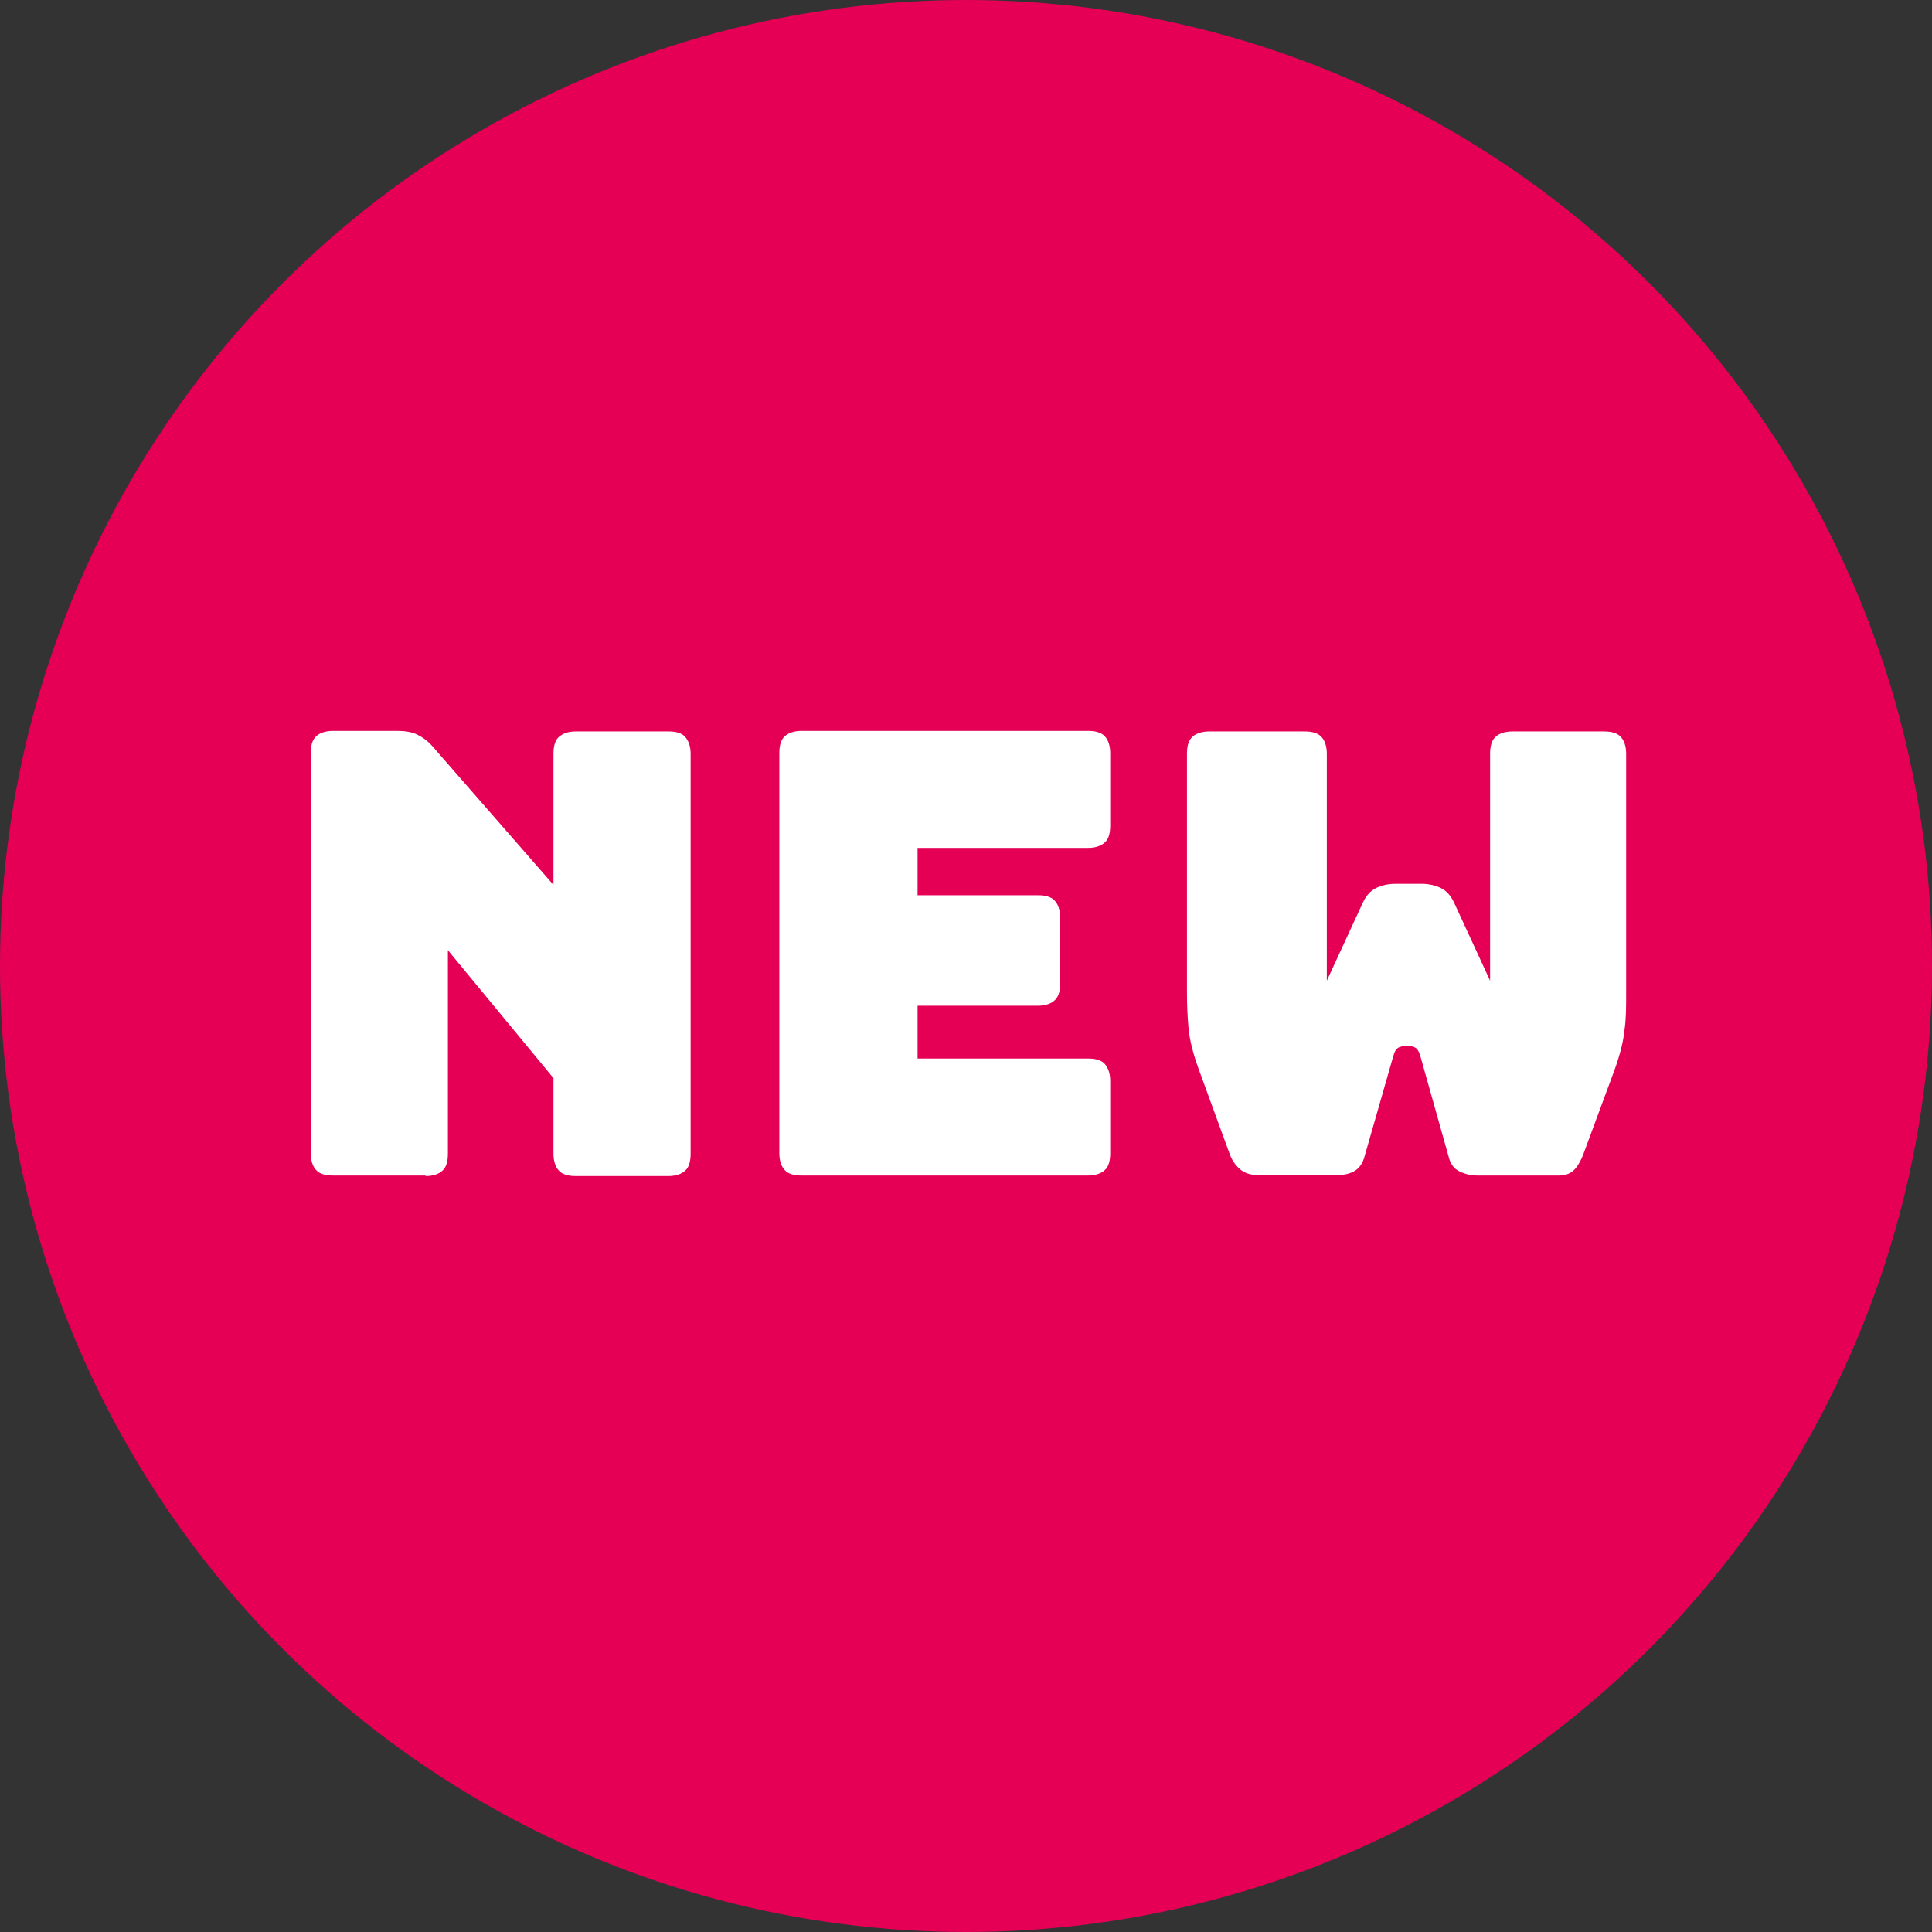 <?xml version="1.0" encoding="UTF-8"?><svg id="Layer_2" xmlns="http://www.w3.org/2000/svg" viewBox="0 0 35.5 35.5"><rect x="0" y="0" width="35.5" height="35.5" fill="#333333" stroke="none"/><g id="Layer_1-2"><g id="Ellipse_1"><circle cx="17.75" cy="17.75" r="17.75" fill="#e50056"/></g><path d="m7.82,21.6h-1.7c-.14,0-.25-.03-.31-.1-.06-.06-.1-.17-.1-.31v-7.35c0-.14.03-.25.1-.31.06-.06.17-.1.31-.1h1.18c.14,0,.27.02.37.07s.2.12.3.24l2.2,2.52v-2.41c0-.14.03-.25.1-.31s.17-.1.31-.1h1.7c.14,0,.25.03.31.1s.1.17.1.31v7.35c0,.14-.03.25-.1.31-.06.06-.17.1-.31.1h-1.7c-.14,0-.25-.03-.31-.1-.06-.06-.1-.17-.1-.31v-1.39l-1.94-2.35v3.74c0,.14-.03.25-.1.31-.06.06-.17.1-.31.1Z" fill="#fff"/><path d="m19.99,21.6h-5.26c-.14,0-.25-.03-.31-.1-.06-.06-.1-.17-.1-.31v-7.35c0-.14.03-.25.1-.31.06-.06.17-.1.31-.1h5.26c.14,0,.25.03.31.1.06.06.1.17.1.31v1.33c0,.14-.03.25-.1.31-.06.06-.17.1-.31.1h-3.13v.87h2.21c.14,0,.25.03.31.1.06.06.1.17.1.31v1.21c0,.14-.03.25-.1.31-.06.06-.17.1-.31.1h-2.21v.97h3.13c.14,0,.25.03.31.1s.1.17.1.31v1.33c0,.14-.03.25-.1.31-.06.06-.17.1-.31.1Z" fill="#fff"/><path d="m27.78,13.44h1.69c.14,0,.25.03.31.1.06.06.1.17.1.31v4.4c0,.24,0,.47-.03.67-.02.21-.08.45-.18.73l-.57,1.54c-.04.11-.09.21-.16.29s-.17.12-.29.12h-1.51c-.12,0-.23-.03-.33-.08-.1-.05-.16-.14-.19-.26l-.52-1.85c-.02-.07-.05-.13-.08-.15s-.07-.04-.12-.04h-.1s-.08.01-.12.04-.06.08-.08.15l-.53,1.85c-.03.11-.09.2-.17.25s-.18.08-.31.08h-1.5c-.12,0-.23-.04-.31-.11s-.15-.17-.19-.29l-.57-1.56c-.1-.28-.16-.52-.18-.73-.02-.21-.03-.43-.03-.67v-4.38c0-.14.03-.25.1-.31.06-.06.17-.1.31-.1h1.75c.14,0,.25.03.31.1.06.06.1.17.1.31v4.17l.66-1.43c.06-.13.14-.22.24-.27.1-.05.22-.08.36-.08h.48c.14,0,.26.03.36.08.1.05.18.14.24.27l.66,1.43v-4.17c0-.14.03-.25.1-.31.06-.06.17-.1.31-.1Z" fill="#fff"/></g></svg>